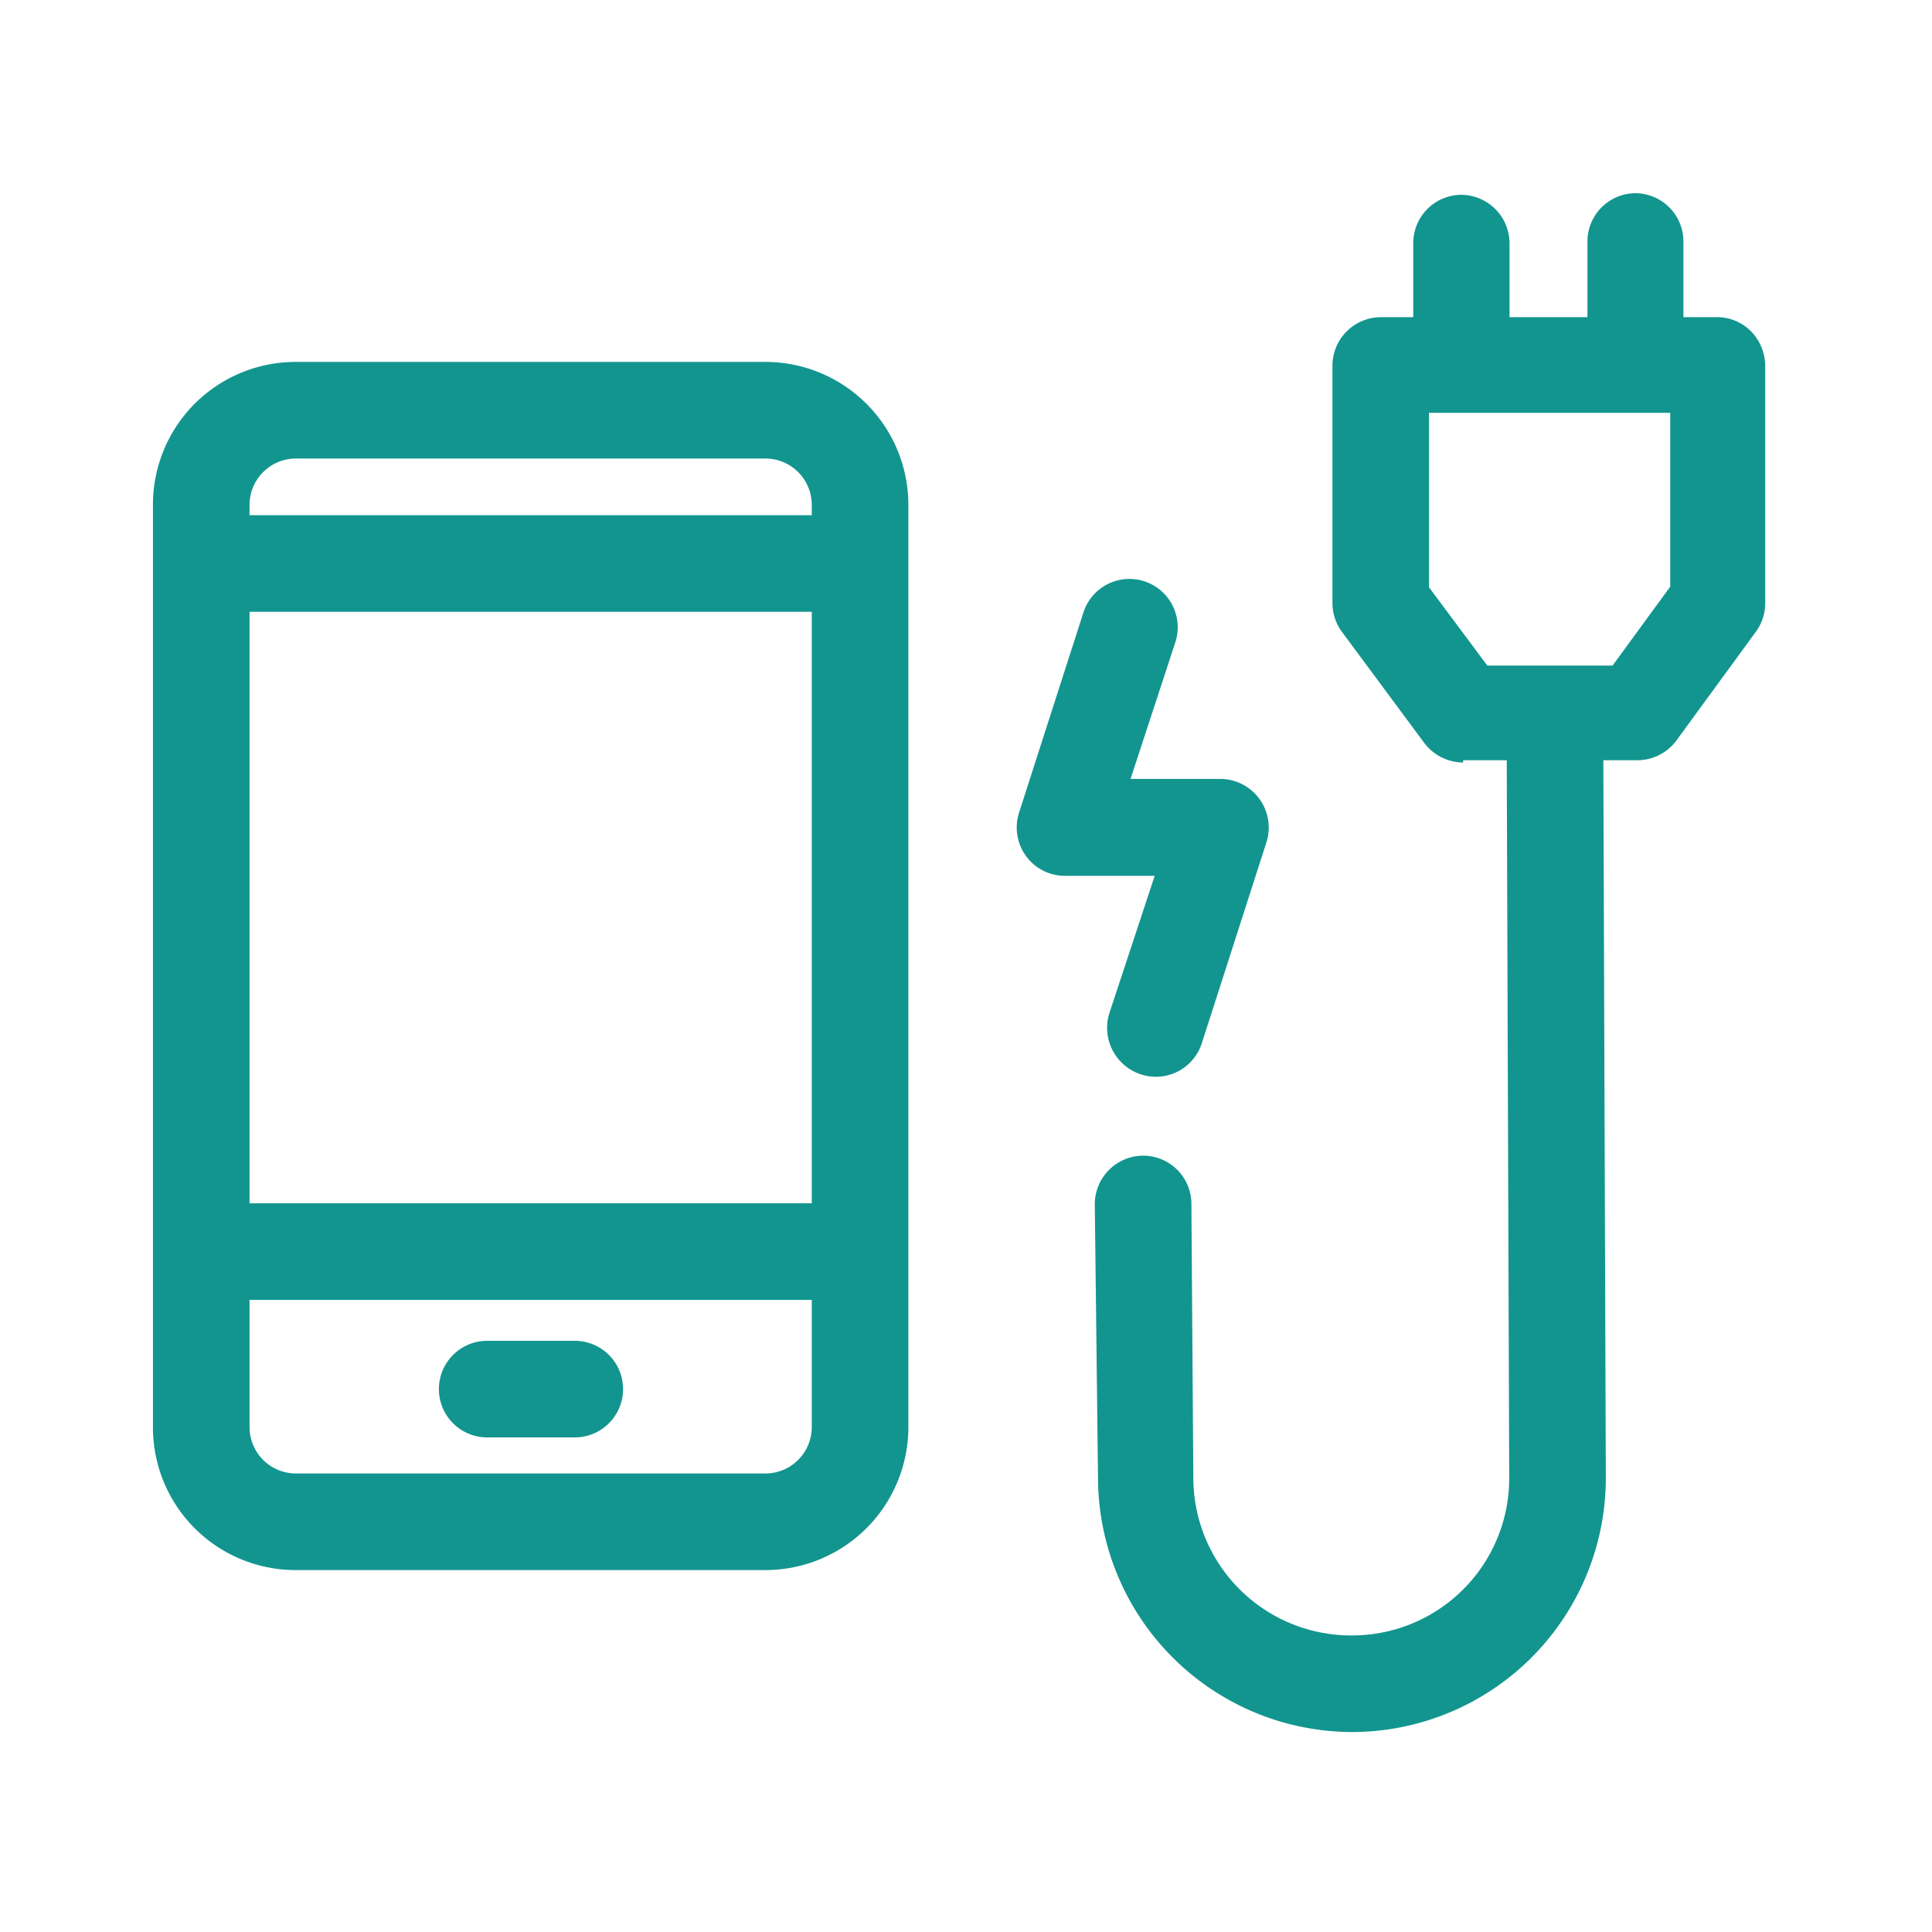 <svg xmlns="http://www.w3.org/2000/svg" xmlns:xlink="http://www.w3.org/1999/xlink" width="60" height="60" viewBox="0 0 60 60">
  <defs>
    <clipPath id="clip-path">
      <rect id="長方形_8949" data-name="長方形 8949" width="60" height="60" transform="translate(200 3650)" fill="#fff" stroke="#707070" stroke-width="1"/>
    </clipPath>
  </defs>
  <g id="マスクグループ_739" data-name="マスクグループ 739" transform="translate(-200 -3650)" clip-path="url(#clip-path)">
    <g id="レイヤー" transform="translate(200 3650)">
      <path id="パス_4574" data-name="パス 4574" d="M45.44,23.68a1.52,1.52,0,0,1-1.21-.61l-2.55-3.44a1.51,1.51,0,0,1-.3-.89V11.36a1.51,1.51,0,0,1,1.5-1.51H53.37a1.48,1.48,0,0,1,1,.43,1.55,1.55,0,0,1,.45,1.06v7.39a1.5,1.5,0,0,1-.29.89L52.06,23a1.51,1.51,0,0,1-1.21.61H45.44Zm-1.06-5.44,1.81,2.43h3.89l1.79-2.45v-5.4H44.38Z" fill="#12958f"/>
      <path id="パス_4575" data-name="パス 4575" d="M50.8,12.28a1.5,1.5,0,0,1-1.5-1.5V7.54A1.5,1.5,0,0,1,50.78,6h0a1.5,1.5,0,0,1,1.5,1.5v3.24a1.5,1.5,0,0,1-1.49,1.51Z" fill="#12958f"/>
      <path id="パス_4576" data-name="パス 4576" d="M45.39,12.3a1.5,1.5,0,0,1-1.5-1.5V7.56a1.5,1.5,0,0,1,1.49-1.51h0a1.51,1.51,0,0,1,1.5,1.5v3.24A1.5,1.5,0,0,1,45.4,12.3Z" fill="#12958f"/>
      <path id="パス_4577" data-name="パス 4577" d="M42,53.79a7.91,7.91,0,0,1-7.9-7.86L34,37.41a1.51,1.51,0,0,1,1.49-1.52h0A1.5,1.5,0,0,1,37,37.38l.06,8.53A4.9,4.9,0,0,0,42,50.79h0a4.88,4.88,0,0,0,4.87-4.91l-.08-23.21a1.5,1.5,0,0,1,1.5-1.5h0a1.5,1.5,0,0,1,1.5,1.49l.08,23.21A7.89,7.89,0,0,1,42,53.79Z" fill="#12958f"/>
      <path id="パス_4578" data-name="パス 4578" d="M35.89,33.44a1.52,1.52,0,0,1-1.43-2l1.4-4.24H33.07a1.49,1.49,0,0,1-1.21-.62,1.51,1.51,0,0,1-.21-1.35l2-6.22a1.5,1.5,0,0,1,2.85.94l-1.39,4.24h2.78a1.51,1.51,0,0,1,1.43,2l-2,6.22A1.5,1.5,0,0,1,35.89,33.44Z" fill="#12958f"/>
      <path id="パス_4579" data-name="パス 4579" d="M23.78,48.76H9.18a4.43,4.43,0,0,1-4.43-4.44V15.68a4.43,4.43,0,0,1,4.43-4.44h14.6a4.44,4.44,0,0,1,4.43,4.44V44.32a4.44,4.44,0,0,1-4.43,4.44ZM9.18,14.24a1.44,1.44,0,0,0-1.43,1.44V44.32a1.44,1.44,0,0,0,1.43,1.44h14.6a1.44,1.44,0,0,0,1.43-1.44V15.68a1.44,1.44,0,0,0-1.43-1.44Z" fill="#12958f"/>
      <path id="パス_4580" data-name="パス 4580" d="M17.85,44.64H15.13a1.5,1.5,0,0,1,0-3h2.72a1.5,1.5,0,0,1,0,3Z" fill="#12958f"/>
      <path id="パス_4581" data-name="パス 4581" d="M26.35,19H6.64a1.5,1.5,0,0,1,0-3H26.35a1.5,1.5,0,1,1,0,3Z" fill="#12958f"/>
      <path id="パス_4582" data-name="パス 4582" d="M26.35,40.37H6.64a1.5,1.5,0,1,1,0-3H26.35a1.5,1.5,0,0,1,0,3Z" fill="#12958f"/>
      <rect id="長方形_8950" data-name="長方形 8950" width="60" height="60" fill="none"/>
    </g>
  </g>
</svg>
